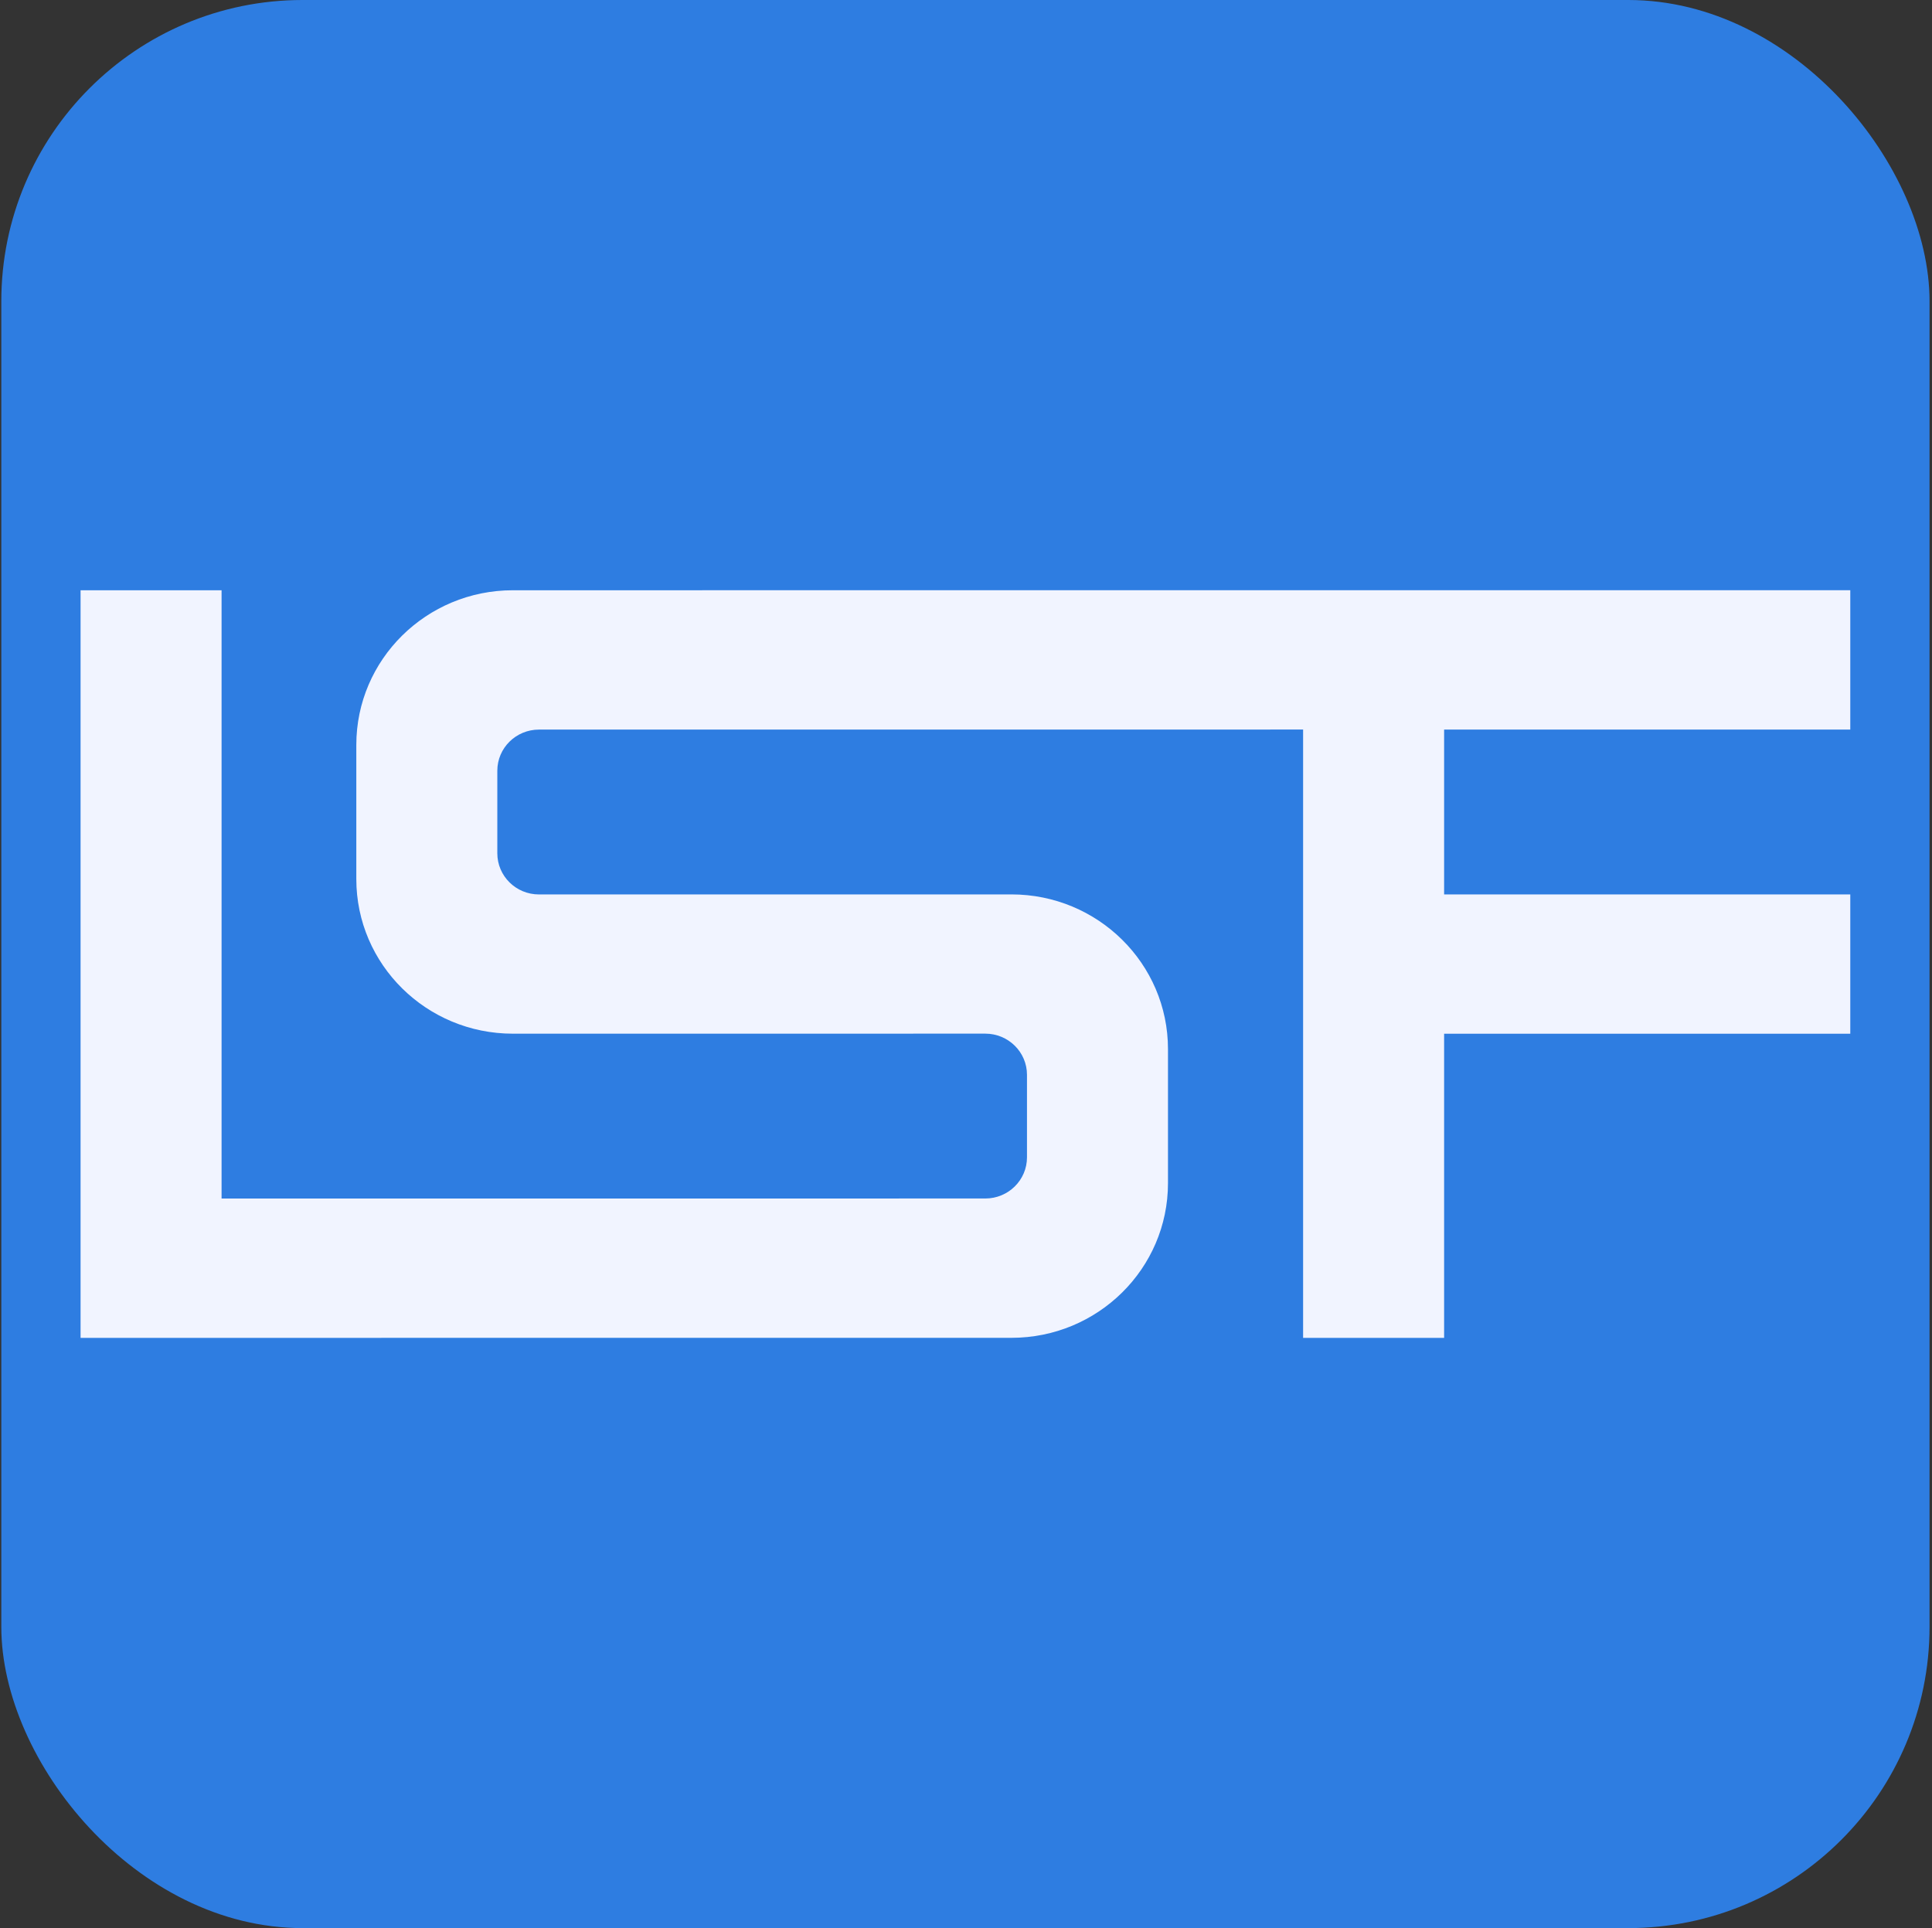 <svg xmlns="http://www.w3.org/2000/svg" width="513" height="512" viewBox="0 0 513 512" fill="none"><rect x="0" y="0" width="513" height="512" fill="#333333" stroke="none"/><rect x="0.348" width="512" height="512" rx="80" fill="#2E7DE1"></rect><path d="M381.323 156.73L136.185 156.741C113.224 156.741 94.612 175.129 94.612 197.811V233.422C94.612 256.104 113.224 274.492 136.185 274.492L261.63 274.481C267.744 274.481 272.692 279.38 272.692 285.408V307.33C272.692 313.37 267.733 318.257 261.63 318.257L58.835 318.268V156.741H21.394V355.266L268.559 355.256C291.519 355.256 310.132 336.868 310.132 314.186V278.575C310.132 255.892 291.519 237.505 268.559 237.505L143.114 237.516C137 237.516 132.052 232.617 132.052 226.589V204.667C132.052 198.627 137.011 193.74 143.114 193.74L346.011 193.729V355.267H383.452V274.503H491.302V237.516H383.452V193.74H491.302V156.73H381.312H381.323Z" fill="#F1F4FF"></path></svg>